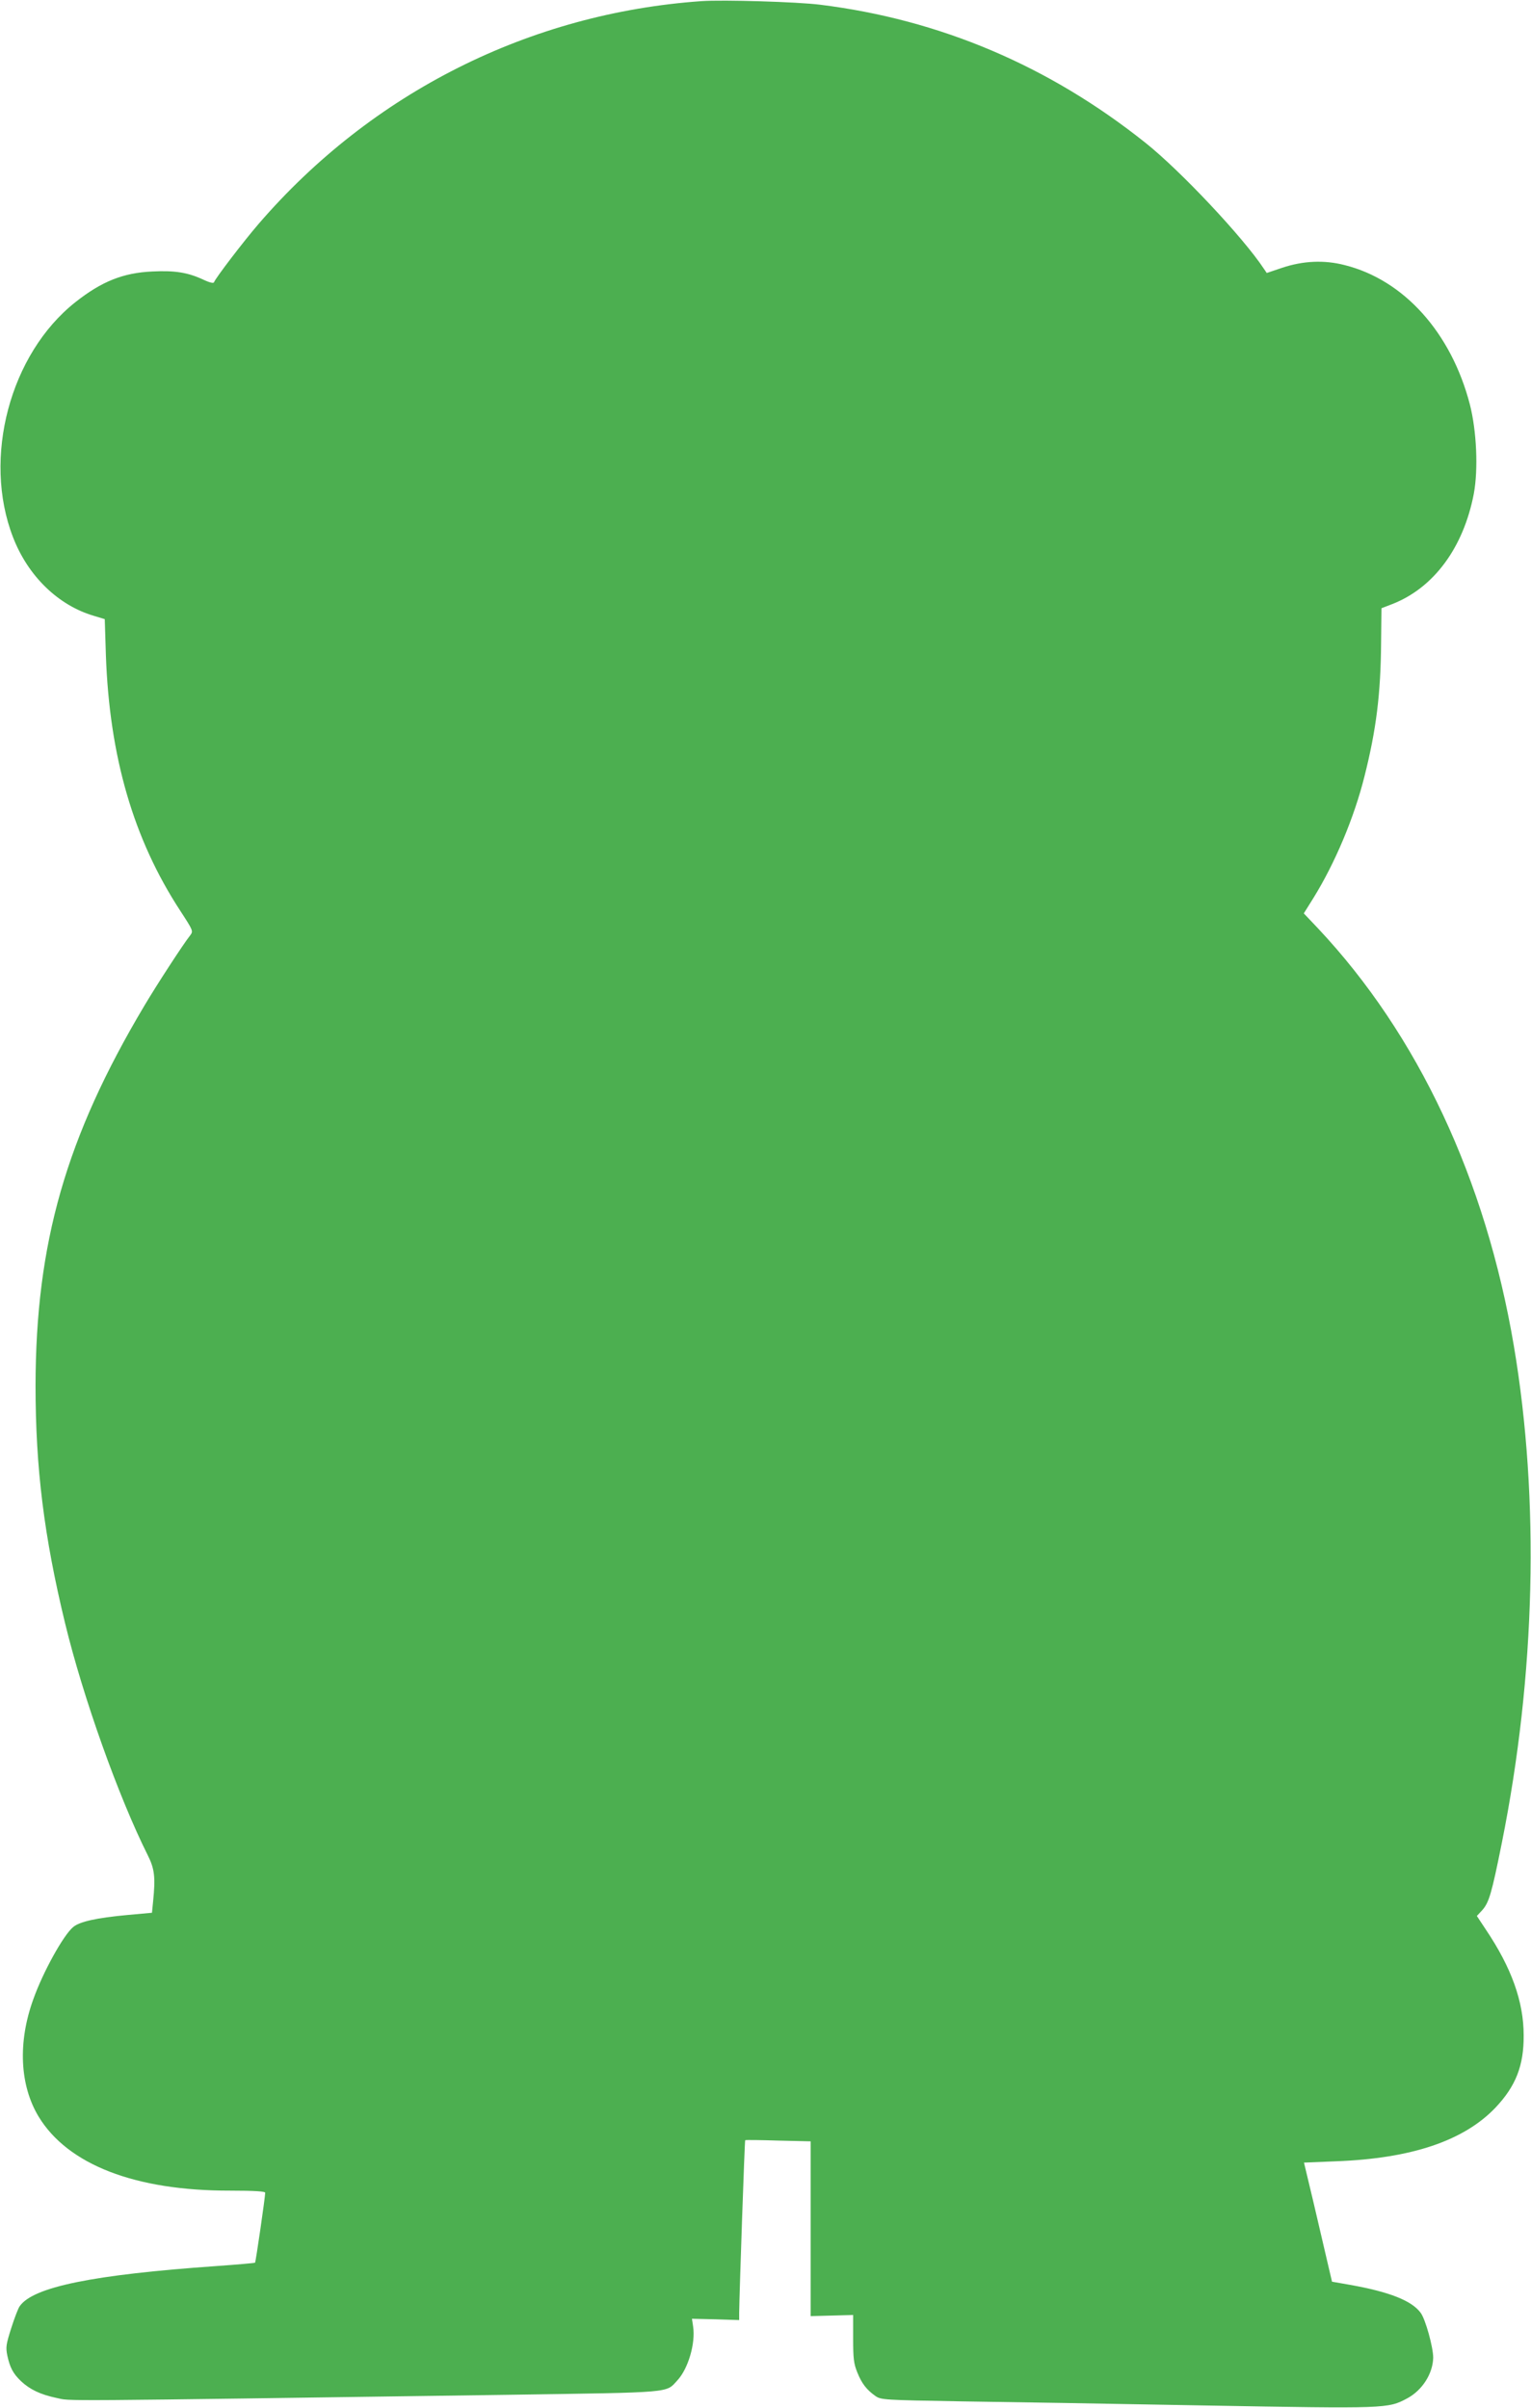 <?xml version="1.0" standalone="no"?>
<!DOCTYPE svg PUBLIC "-//W3C//DTD SVG 20010904//EN"
 "http://www.w3.org/TR/2001/REC-SVG-20010904/DTD/svg10.dtd">
<svg version="1.0" xmlns="http://www.w3.org/2000/svg"
 width="814pt" height="1280pt" viewBox="0 0 814 1280"
 preserveAspectRatio="xMidYMid meet">
<g transform="translate(0,1280) scale(0.1,-0.1)"
fill="#4caf50" stroke="none">
<path d="M3730 12794 c-914 -64 -1753 -486 -2355 -1184 -81 -94 -229 -288
-237 -310 -2 -7 -22 -3 -58 14 -82 38 -151 49 -270 43 -155 -7 -270 -53 -409
-163 -348 -275 -495 -828 -332 -1249 80 -208 242 -364 432 -419 l56 -17 6
-192 c19 -538 146 -977 396 -1359 69 -106 69 -107 52 -130 -36 -45 -179 -265
-243 -373 -417 -700 -578 -1262 -579 -2020 0 -438 45 -801 157 -1263 95 -392
284 -923 440 -1234 36 -72 41 -116 28 -245 l-6 -60 -132 -12 c-162 -15 -253
-35 -287 -64 -52 -43 -161 -240 -212 -384 -83 -229 -72 -457 28 -623 155 -256
514 -395 1018 -394 132 0 187 -4 187 -11 0 -23 -50 -368 -54 -372 -2 -2 -95
-10 -207 -18 -656 -46 -973 -111 -1044 -213 -8 -10 -28 -63 -45 -116 -28 -88
-30 -102 -21 -147 14 -64 31 -96 73 -136 47 -44 103 -71 189 -89 80 -17 -67
-18 2414 17 871 13 824 9 886 76 58 62 98 198 84 288 l-6 40 126 -3 125 -4 0
39 c1 93 29 915 32 917 2 2 81 1 176 -2 l172 -4 0 -465 0 -464 113 3 113 3 0
-125 c0 -106 3 -133 22 -180 24 -60 50 -93 97 -126 29 -20 45 -21 450 -28 231
-3 818 -13 1304 -22 966 -17 970 -17 1073 38 80 43 136 131 138 216 0 55 -41
205 -67 239 -47 64 -166 111 -374 148 l-97 17 -26 111 c-14 62 -48 204 -74
317 l-49 205 171 7 c401 15 678 109 846 284 109 115 152 224 151 385 0 179
-64 359 -202 564 l-47 71 29 31 c36 41 50 89 104 358 179 892 202 1823 64
2640 -150 888 -510 1655 -1042 2221 l-75 79 50 80 c115 185 218 429 273 650
62 246 86 436 88 711 l2 181 57 22 c221 86 379 300 434 587 24 130 15 333 -21
474 -99 381 -350 662 -666 741 -109 28 -221 23 -334 -15 l-80 -27 -15 22
c-110 167 -445 523 -630 670 -513 409 -1092 655 -1730 734 -119 15 -514 27
-630 19z"/>
</g>
</svg>
